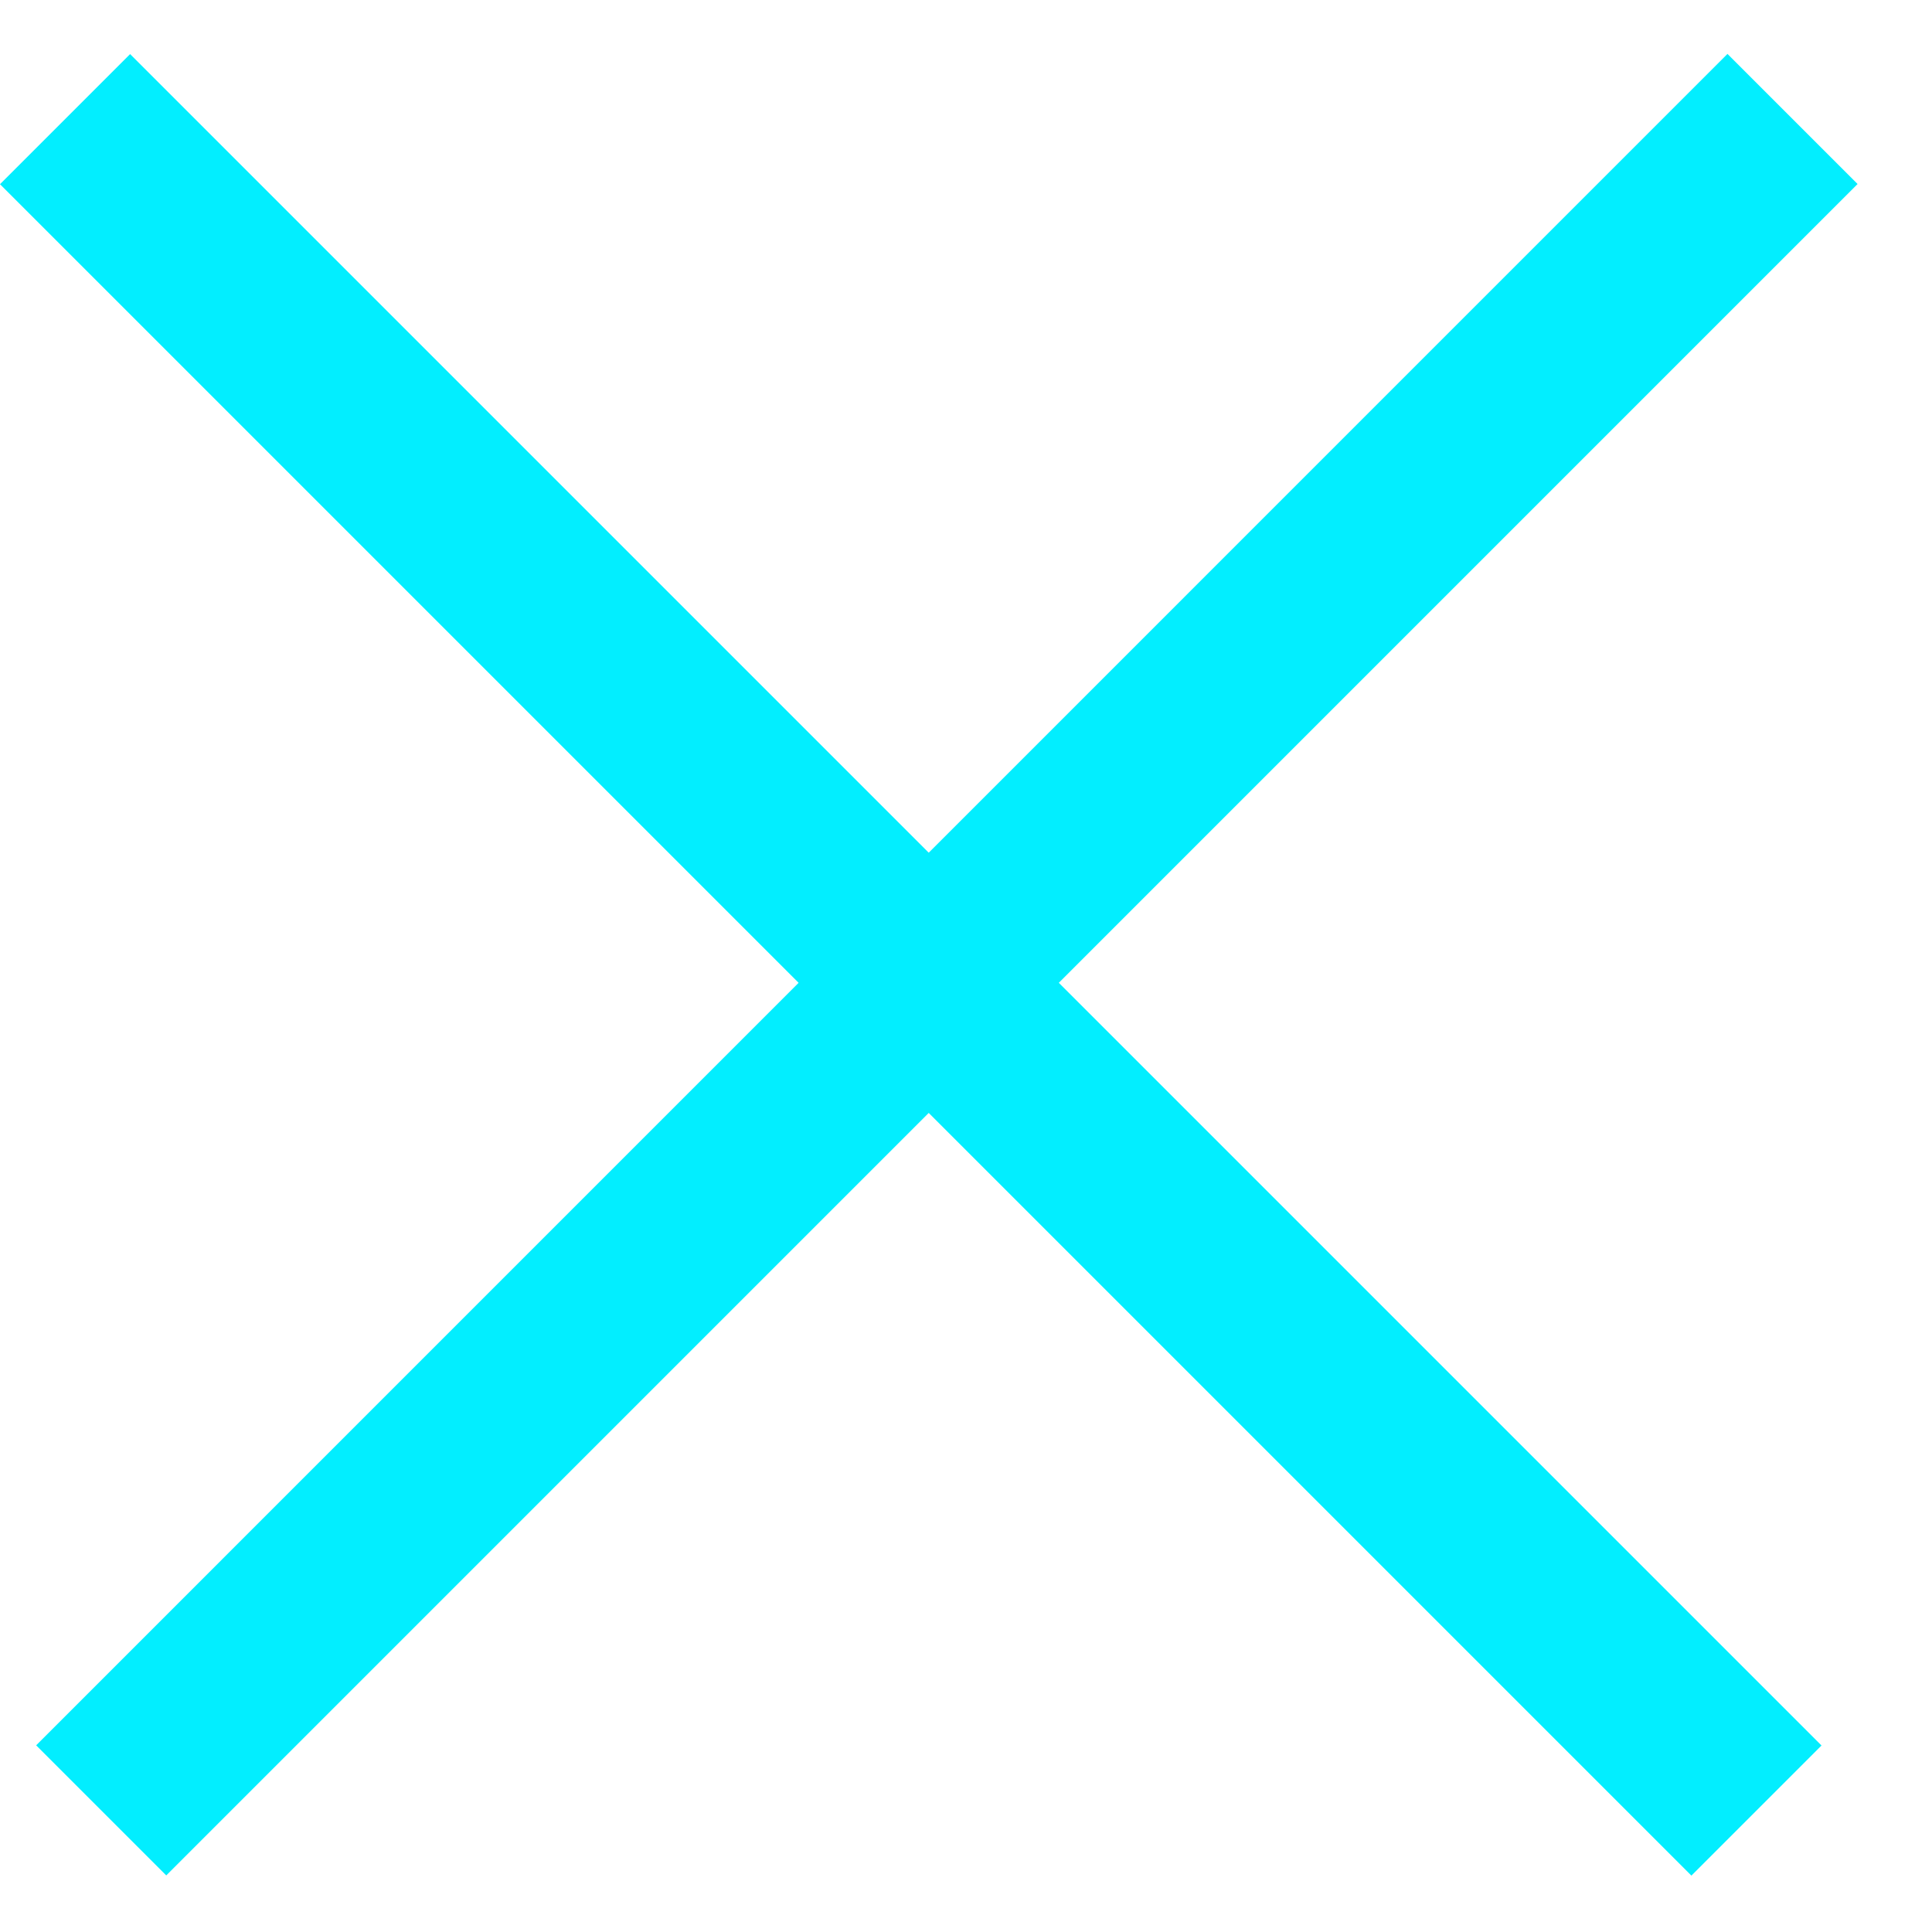 <svg width="21" height="21" viewBox="0 0 21 21" fill="none" xmlns="http://www.w3.org/2000/svg">
<line x1="1.1" y1="19.678" x2="19.484" y2="1.293" stroke="#02EEFF" stroke-width="2"/>
<line x1="0.707" y1="1.295" x2="19.092" y2="19.68" stroke="#02EEFF" stroke-width="2"/>
</svg>

